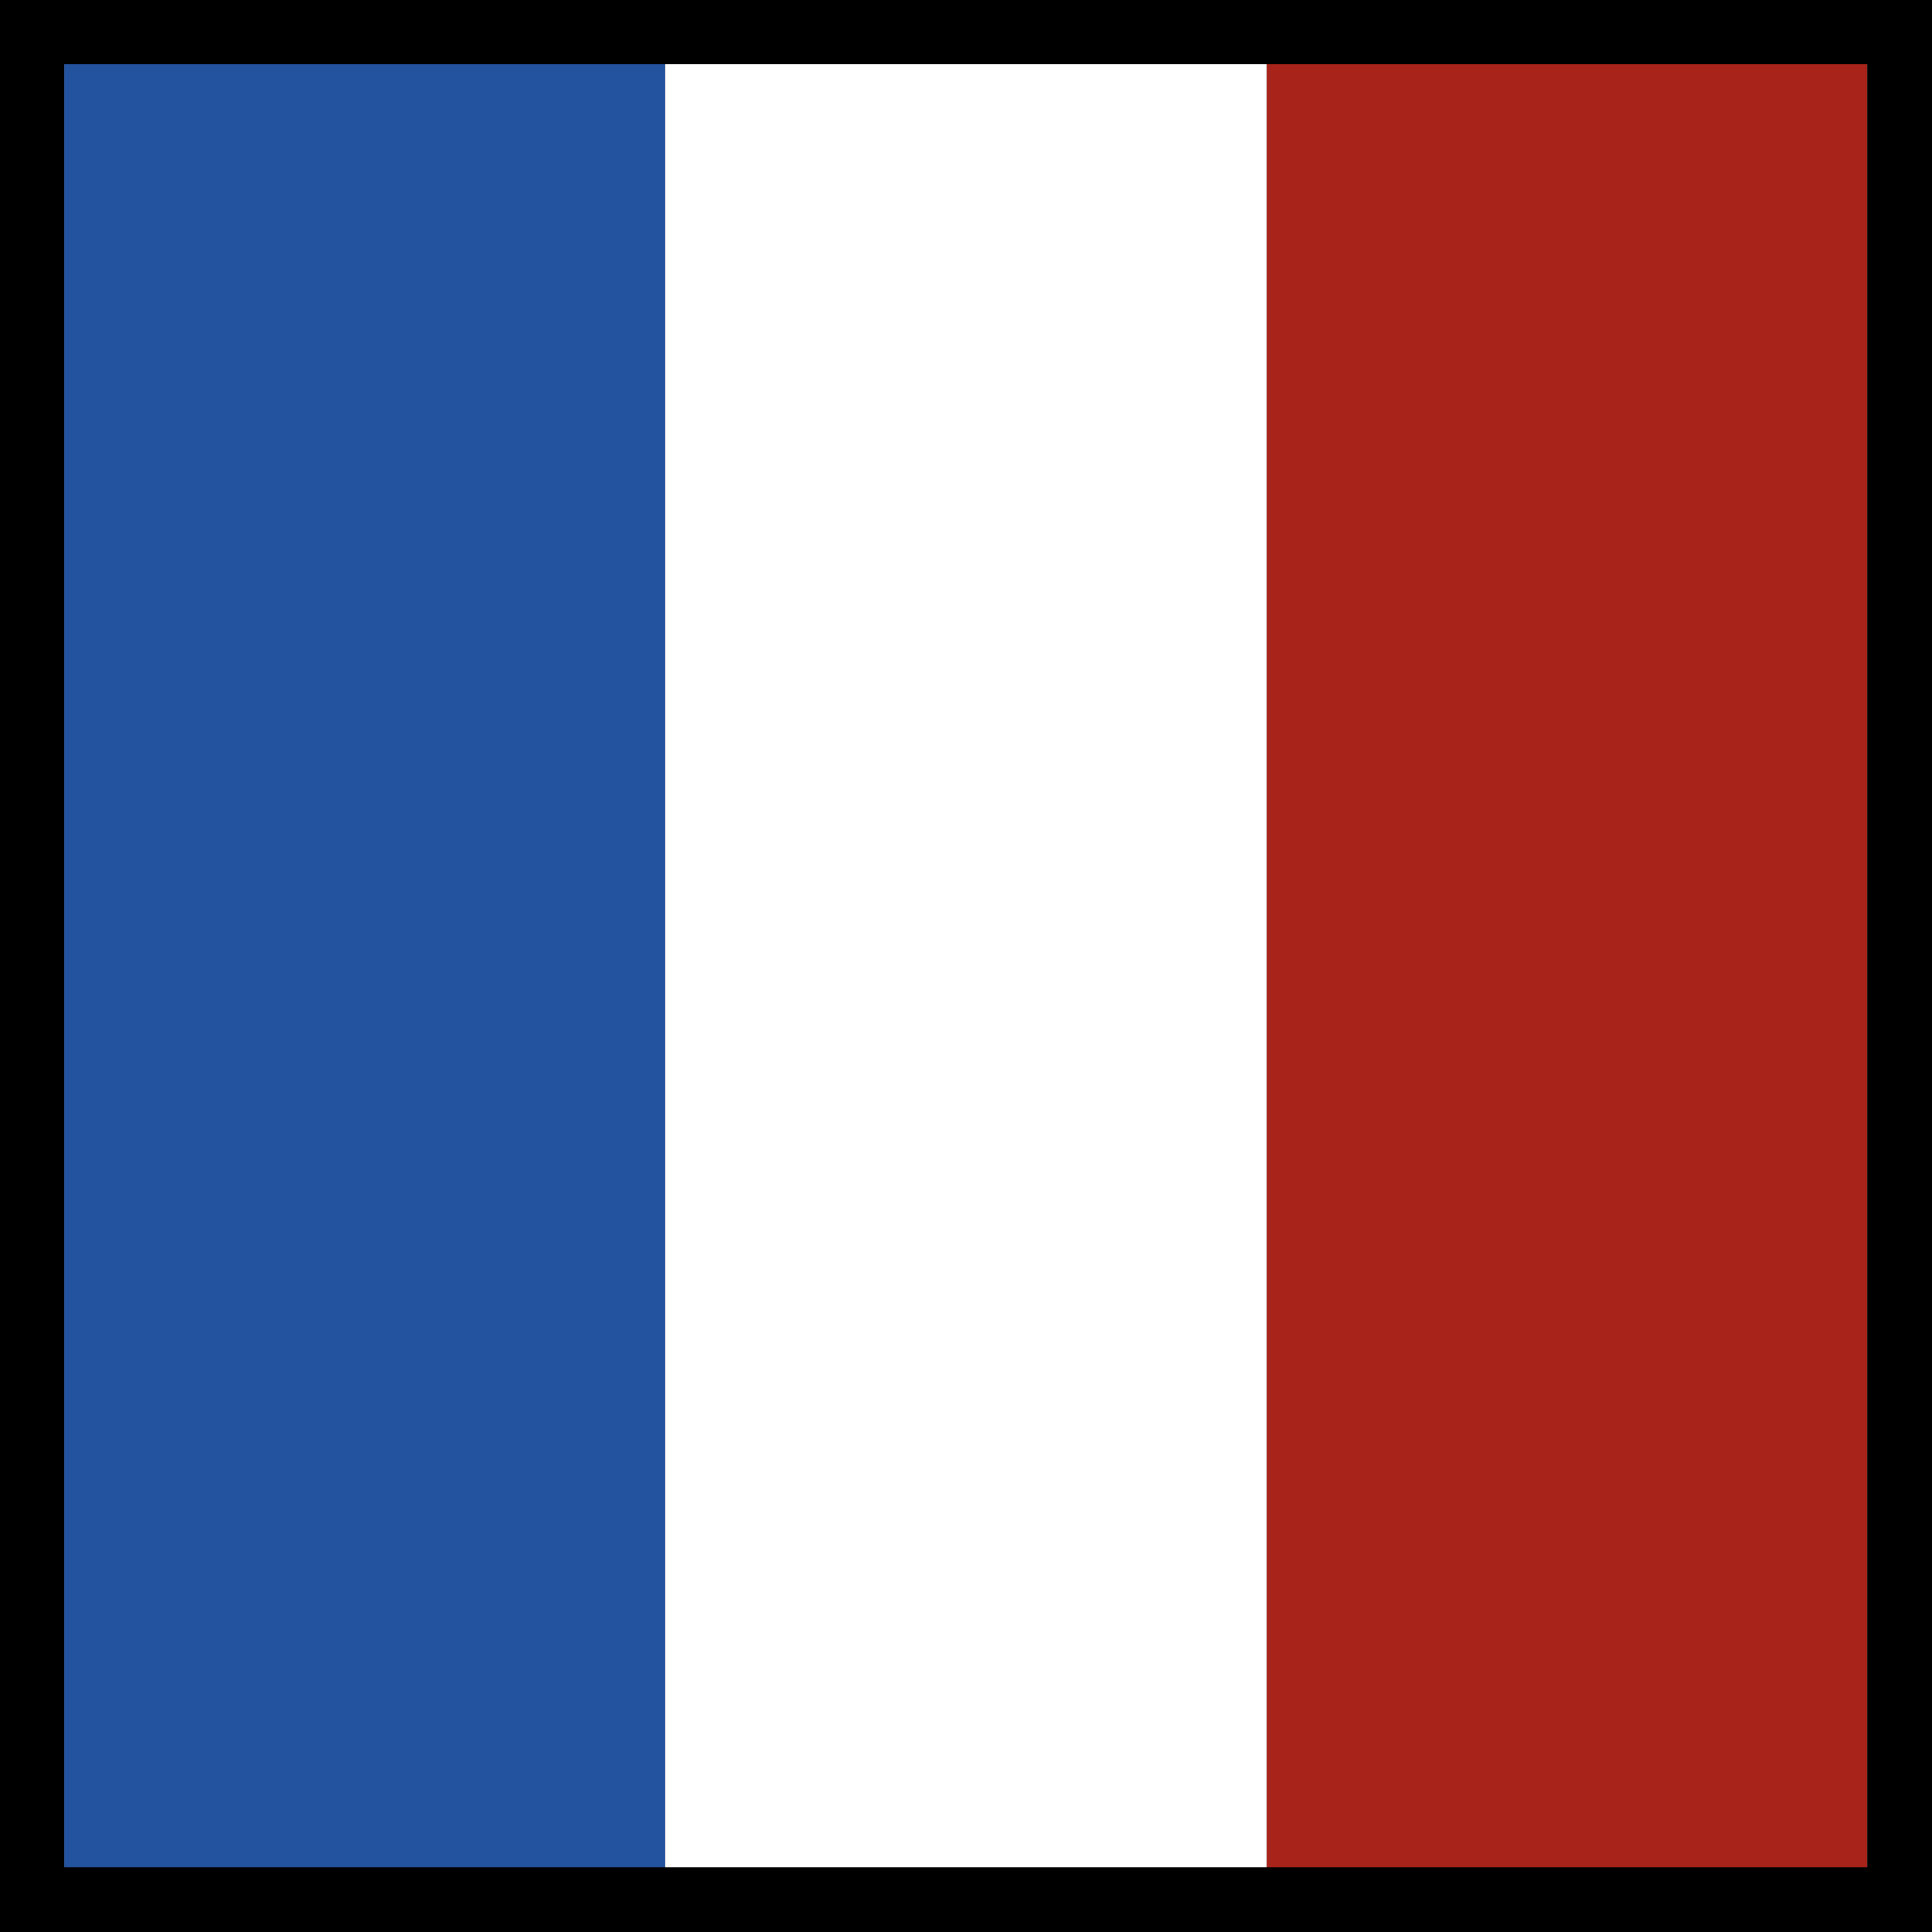 <svg xmlns="http://www.w3.org/2000/svg" width="40" height="40" viewBox="0 0 40 40">
    <rect x="0" y="0" width="40" height="40" fill="#808080" stroke="none"/>
    <g>
        <path fill="#23529e" d="M0 0H12.44V38.63H0z" transform="translate(1.33 .54)"/>
        <path fill="#fff" d="M0 0H12.44V38.63H0z" transform="translate(13.78 .69)"/>
        <path fill="#a8241a" d="M0 0H12.44V38.63H0z" transform="translate(26.22 .69)"/>
        <path fill-rule="evenodd" d="M0 0v40h40V0zm1.33 1.33v37.33h37.33V1.33z"/>
    </g>
</svg>
